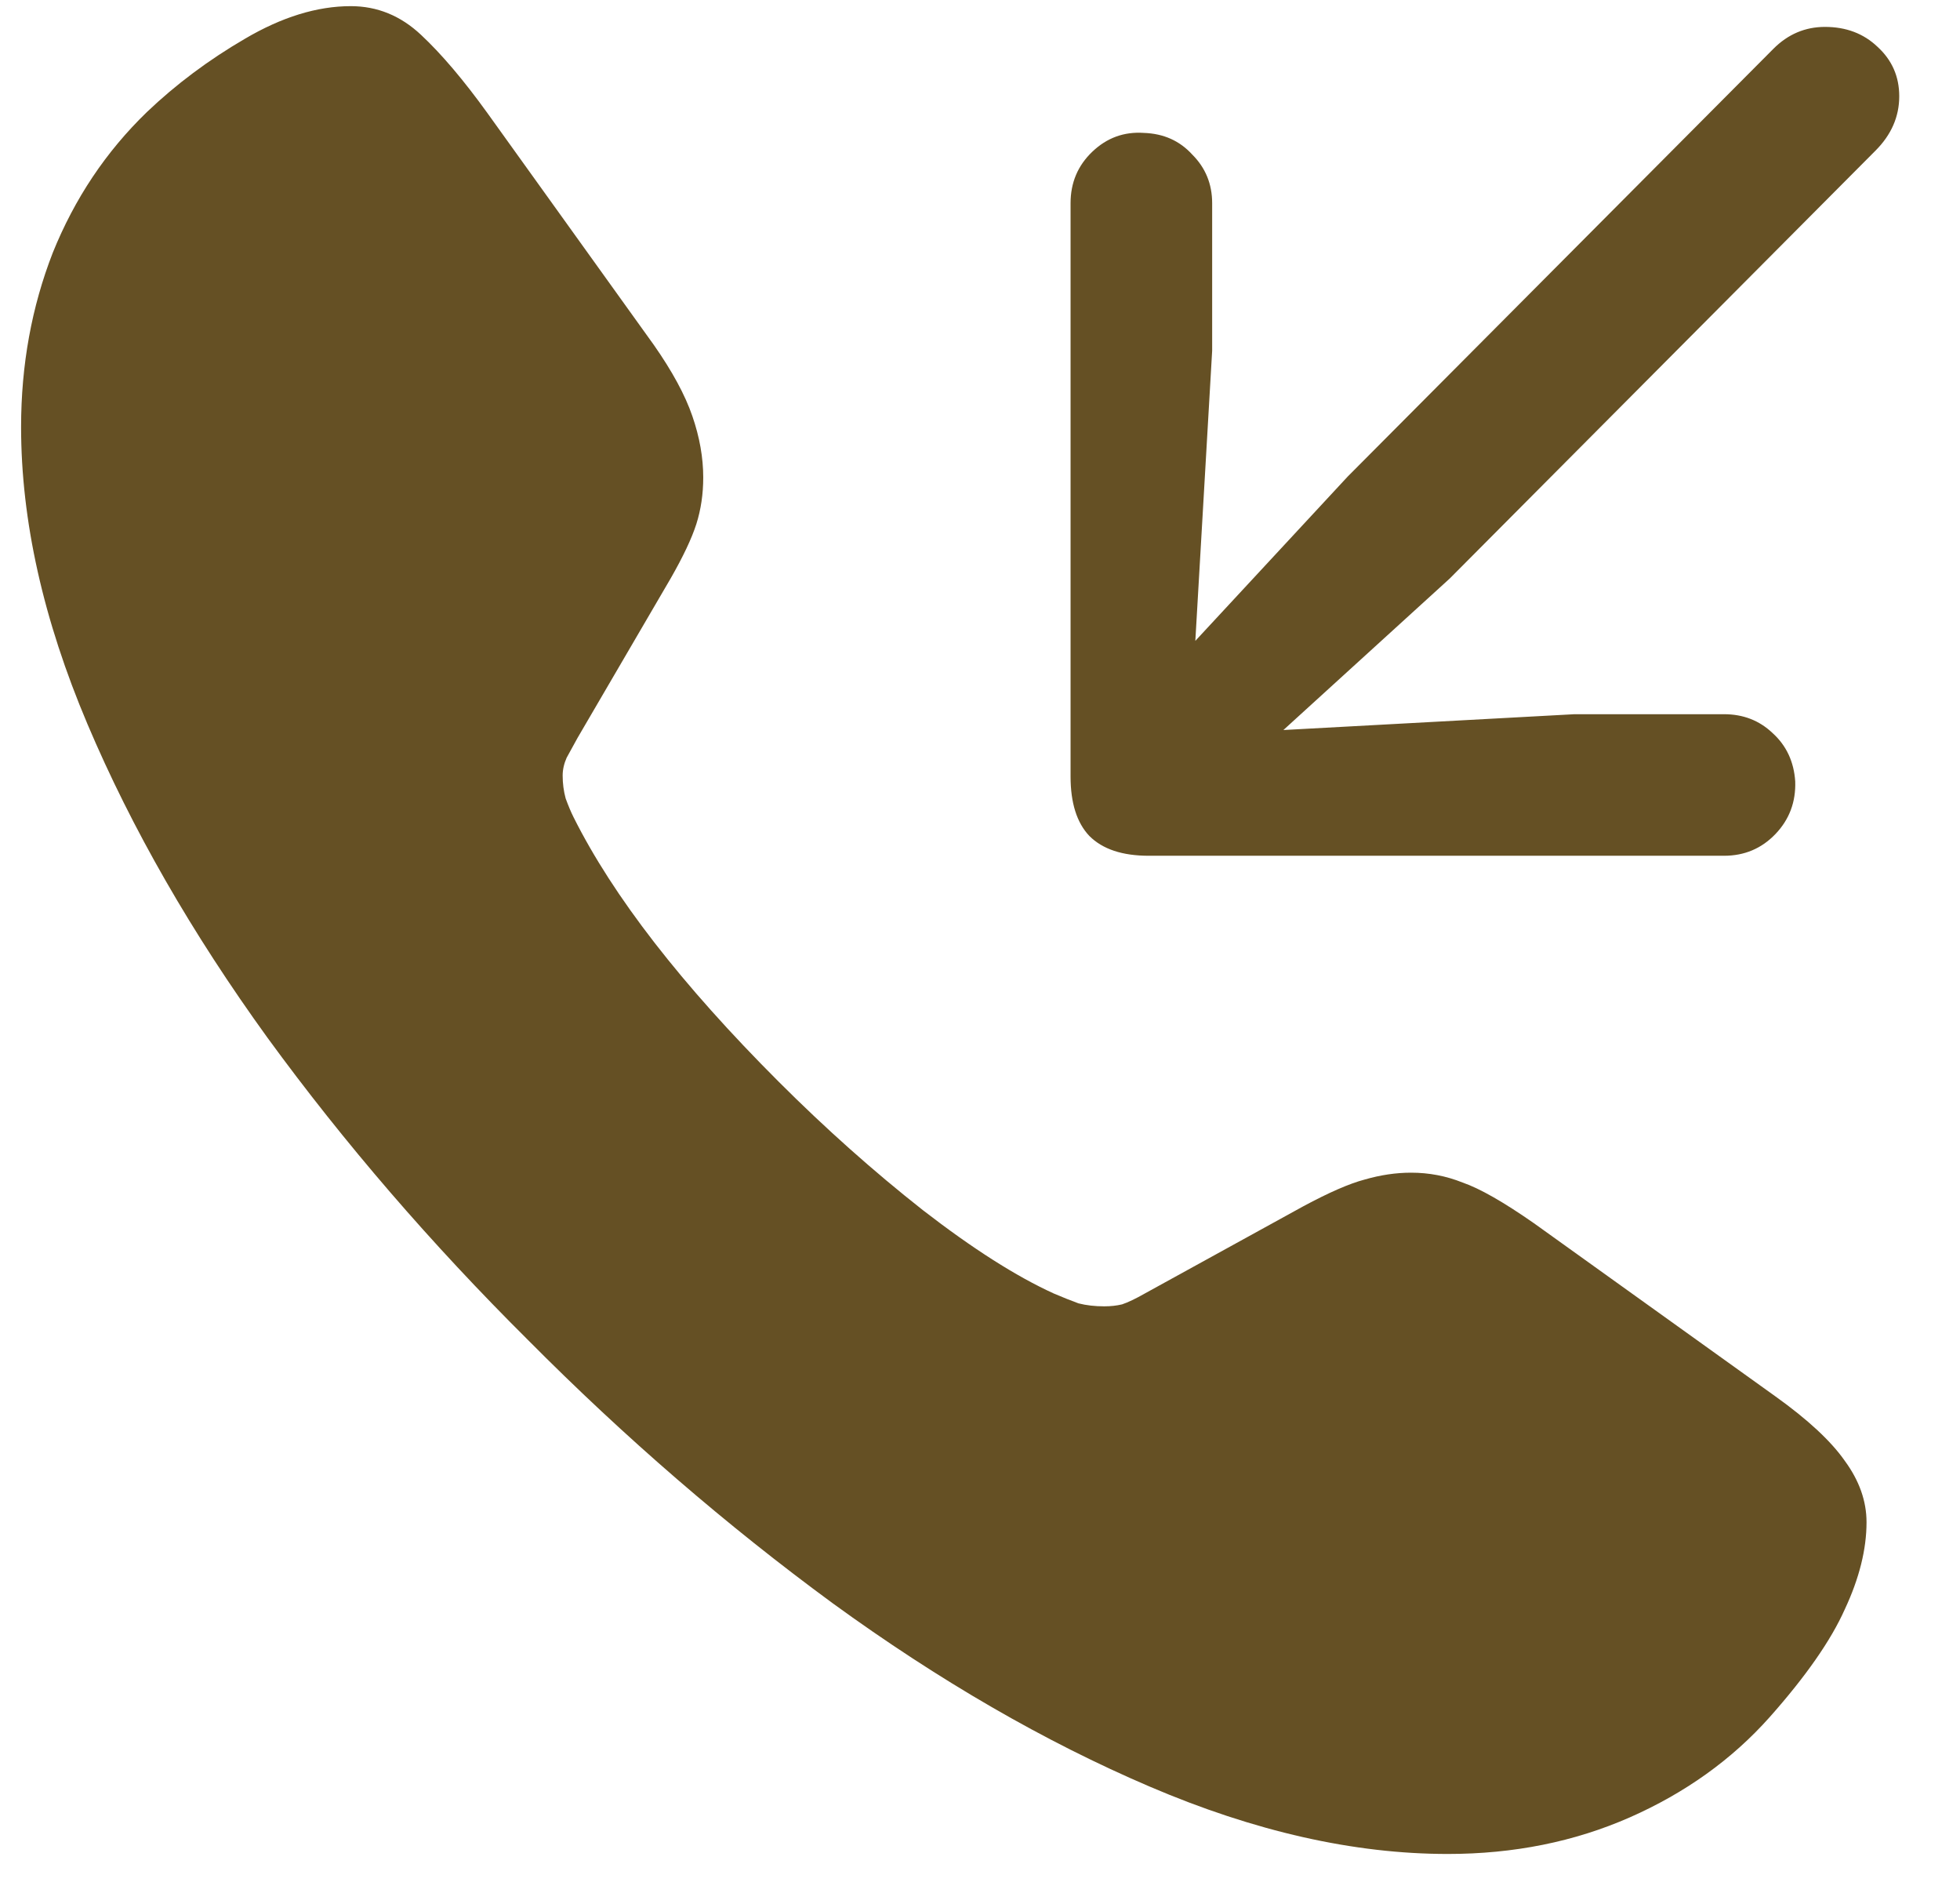 <svg width="29" height="28" viewBox="0 0 29 28" fill="none" xmlns="http://www.w3.org/2000/svg">
<path d="M7.812 19.822C6.377 18.396 5.093 16.907 3.96 15.354C2.837 13.802 1.948 12.254 1.294 10.711C0.64 9.168 0.312 7.703 0.312 6.316C0.312 5.398 0.469 4.539 0.781 3.738C1.104 2.938 1.567 2.244 2.173 1.658C2.603 1.248 3.086 0.887 3.623 0.574C4.17 0.252 4.692 0.091 5.19 0.091C5.581 0.091 5.928 0.232 6.23 0.516C6.533 0.799 6.86 1.185 7.212 1.673L9.673 5.101C9.946 5.491 10.137 5.843 10.244 6.155C10.352 6.468 10.405 6.771 10.405 7.063C10.405 7.308 10.371 7.537 10.303 7.752C10.234 7.967 10.107 8.235 9.922 8.558L8.545 10.916C8.486 11.023 8.433 11.121 8.384 11.209C8.345 11.297 8.325 11.385 8.325 11.473C8.325 11.59 8.34 11.702 8.369 11.81C8.408 11.917 8.447 12.01 8.486 12.088C9.072 13.26 10.083 14.563 11.519 15.999C12.212 16.692 12.925 17.327 13.657 17.903C14.39 18.47 15.034 18.88 15.591 19.134C15.727 19.192 15.85 19.241 15.957 19.28C16.074 19.31 16.201 19.324 16.338 19.324C16.436 19.324 16.523 19.314 16.602 19.295C16.689 19.266 16.802 19.212 16.939 19.134L19.282 17.845C19.663 17.64 19.966 17.508 20.19 17.449C20.425 17.381 20.654 17.347 20.879 17.347C21.143 17.347 21.396 17.395 21.641 17.493C21.895 17.581 22.246 17.781 22.695 18.094L26.27 20.657C26.748 20.999 27.09 21.316 27.295 21.609C27.51 21.902 27.617 22.205 27.617 22.518C27.617 22.918 27.51 23.348 27.295 23.807C27.09 24.266 26.719 24.798 26.182 25.403C25.625 26.028 24.936 26.521 24.116 26.883C23.296 27.244 22.398 27.425 21.421 27.425C20.034 27.425 18.564 27.093 17.012 26.429C15.459 25.765 13.896 24.861 12.324 23.719C10.752 22.566 9.248 21.268 7.812 19.822ZM27.002 0.398C27.314 0.398 27.573 0.496 27.778 0.691C27.993 0.887 28.101 1.131 28.101 1.424C28.101 1.727 27.983 1.995 27.749 2.229L21.45 8.558L18.989 10.799L23.296 10.565H25.508C25.791 10.565 26.03 10.657 26.226 10.843C26.431 11.028 26.543 11.268 26.562 11.56C26.572 11.863 26.475 12.122 26.27 12.337C26.064 12.552 25.811 12.659 25.508 12.659H16.997C16.606 12.659 16.314 12.562 16.118 12.366C15.933 12.171 15.84 11.878 15.84 11.487V3.006C15.84 2.703 15.947 2.449 16.162 2.244C16.377 2.039 16.631 1.946 16.924 1.966C17.217 1.976 17.456 2.083 17.642 2.288C17.837 2.483 17.935 2.723 17.935 3.006V5.188L17.686 9.48L19.941 7.049L26.24 0.721C26.455 0.506 26.709 0.398 27.002 0.398Z" fill="#655024"/>
</svg>
